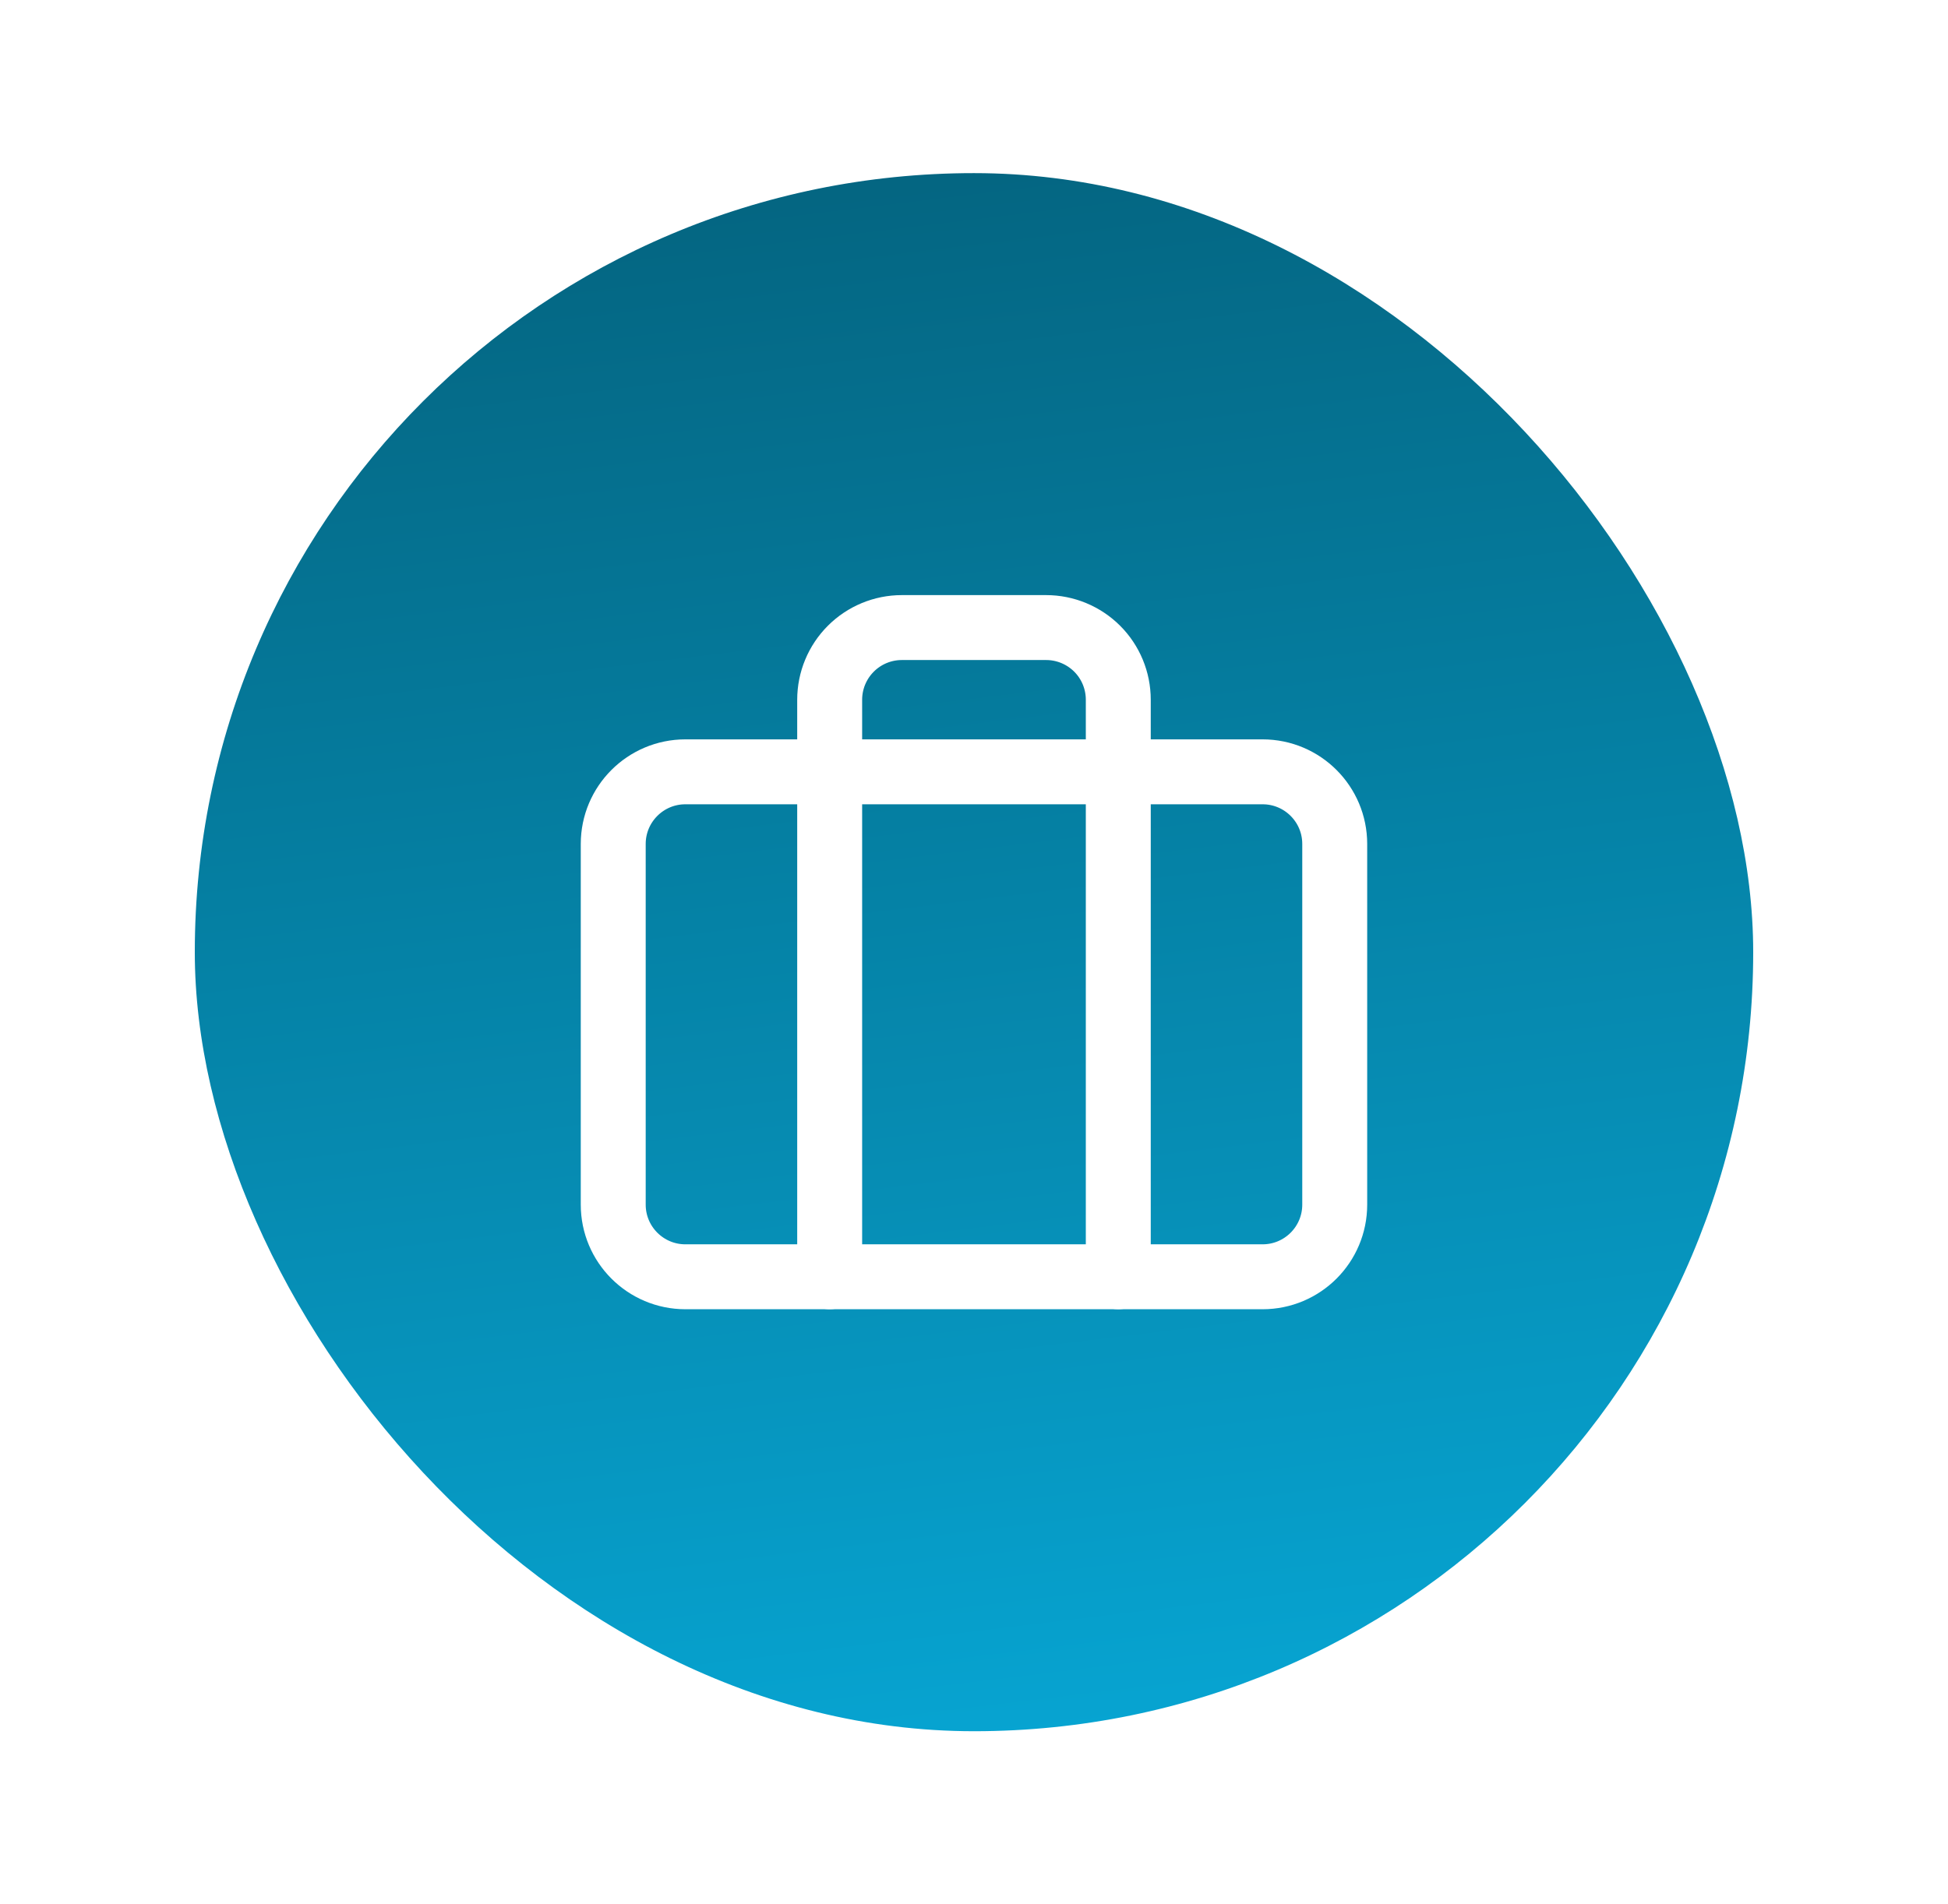 <svg width="45" height="44" viewBox="0 0 45 44" fill="none" xmlns="http://www.w3.org/2000/svg">
<g filter="url(#filter0_d_14835_71640)">
<rect x="2.5" y="2" width="36" height="36" rx="18" fill="url(#paint0_linear_14835_71640)"/>
<path d="M27.166 15.833H13.833C12.913 15.833 12.166 16.579 12.166 17.5V25.833C12.166 26.754 12.913 27.5 13.833 27.5H27.166C28.087 27.5 28.833 26.754 28.833 25.833V17.5C28.833 16.579 28.087 15.833 27.166 15.833Z" stroke="white" stroke-width="1.5" stroke-linecap="round" stroke-linejoin="round"/>
<path d="M23.833 27.5V14.167C23.833 13.725 23.658 13.301 23.345 12.988C23.032 12.676 22.608 12.5 22.166 12.5H18.833C18.391 12.5 17.967 12.676 17.655 12.988C17.342 13.301 17.166 13.725 17.166 14.167V27.5" stroke="white" stroke-width="1.5" stroke-linecap="round" stroke-linejoin="round"/>
</g>
<defs>
<filter id="filter0_d_14835_71640" x="0.5" y="0" width="44" height="44" filterUnits="userSpaceOnUse" color-interpolation-filters="sRGB">
<feFlood flood-opacity="0" result="BackgroundImageFix"/>
<feColorMatrix in="SourceAlpha" type="matrix" values="0 0 0 0 0 0 0 0 0 0 0 0 0 0 0 0 0 0 127 0" result="hardAlpha"/>
<feOffset dx="2" dy="2"/>
<feGaussianBlur stdDeviation="2"/>
<feComposite in2="hardAlpha" operator="out"/>
<feColorMatrix type="matrix" values="0 0 0 0 0.145 0 0 0 0 0.145 0 0 0 0 0.145 0 0 0 0.25 0"/>
<feBlend mode="normal" in2="BackgroundImageFix" result="effect1_dropShadow_14835_71640"/>
<feBlend mode="normal" in="SourceGraphic" in2="effect1_dropShadow_14835_71640" result="shape"/>
</filter>
<linearGradient id="paint0_linear_14835_71640" x1="21.036" y1="-2.535" x2="26.599" y2="43.411" gradientUnits="userSpaceOnUse">
<stop stop-color="#045E78"/>
<stop offset="1" stop-color="#07AEDE"/>
</linearGradient>
</defs>
</svg>
